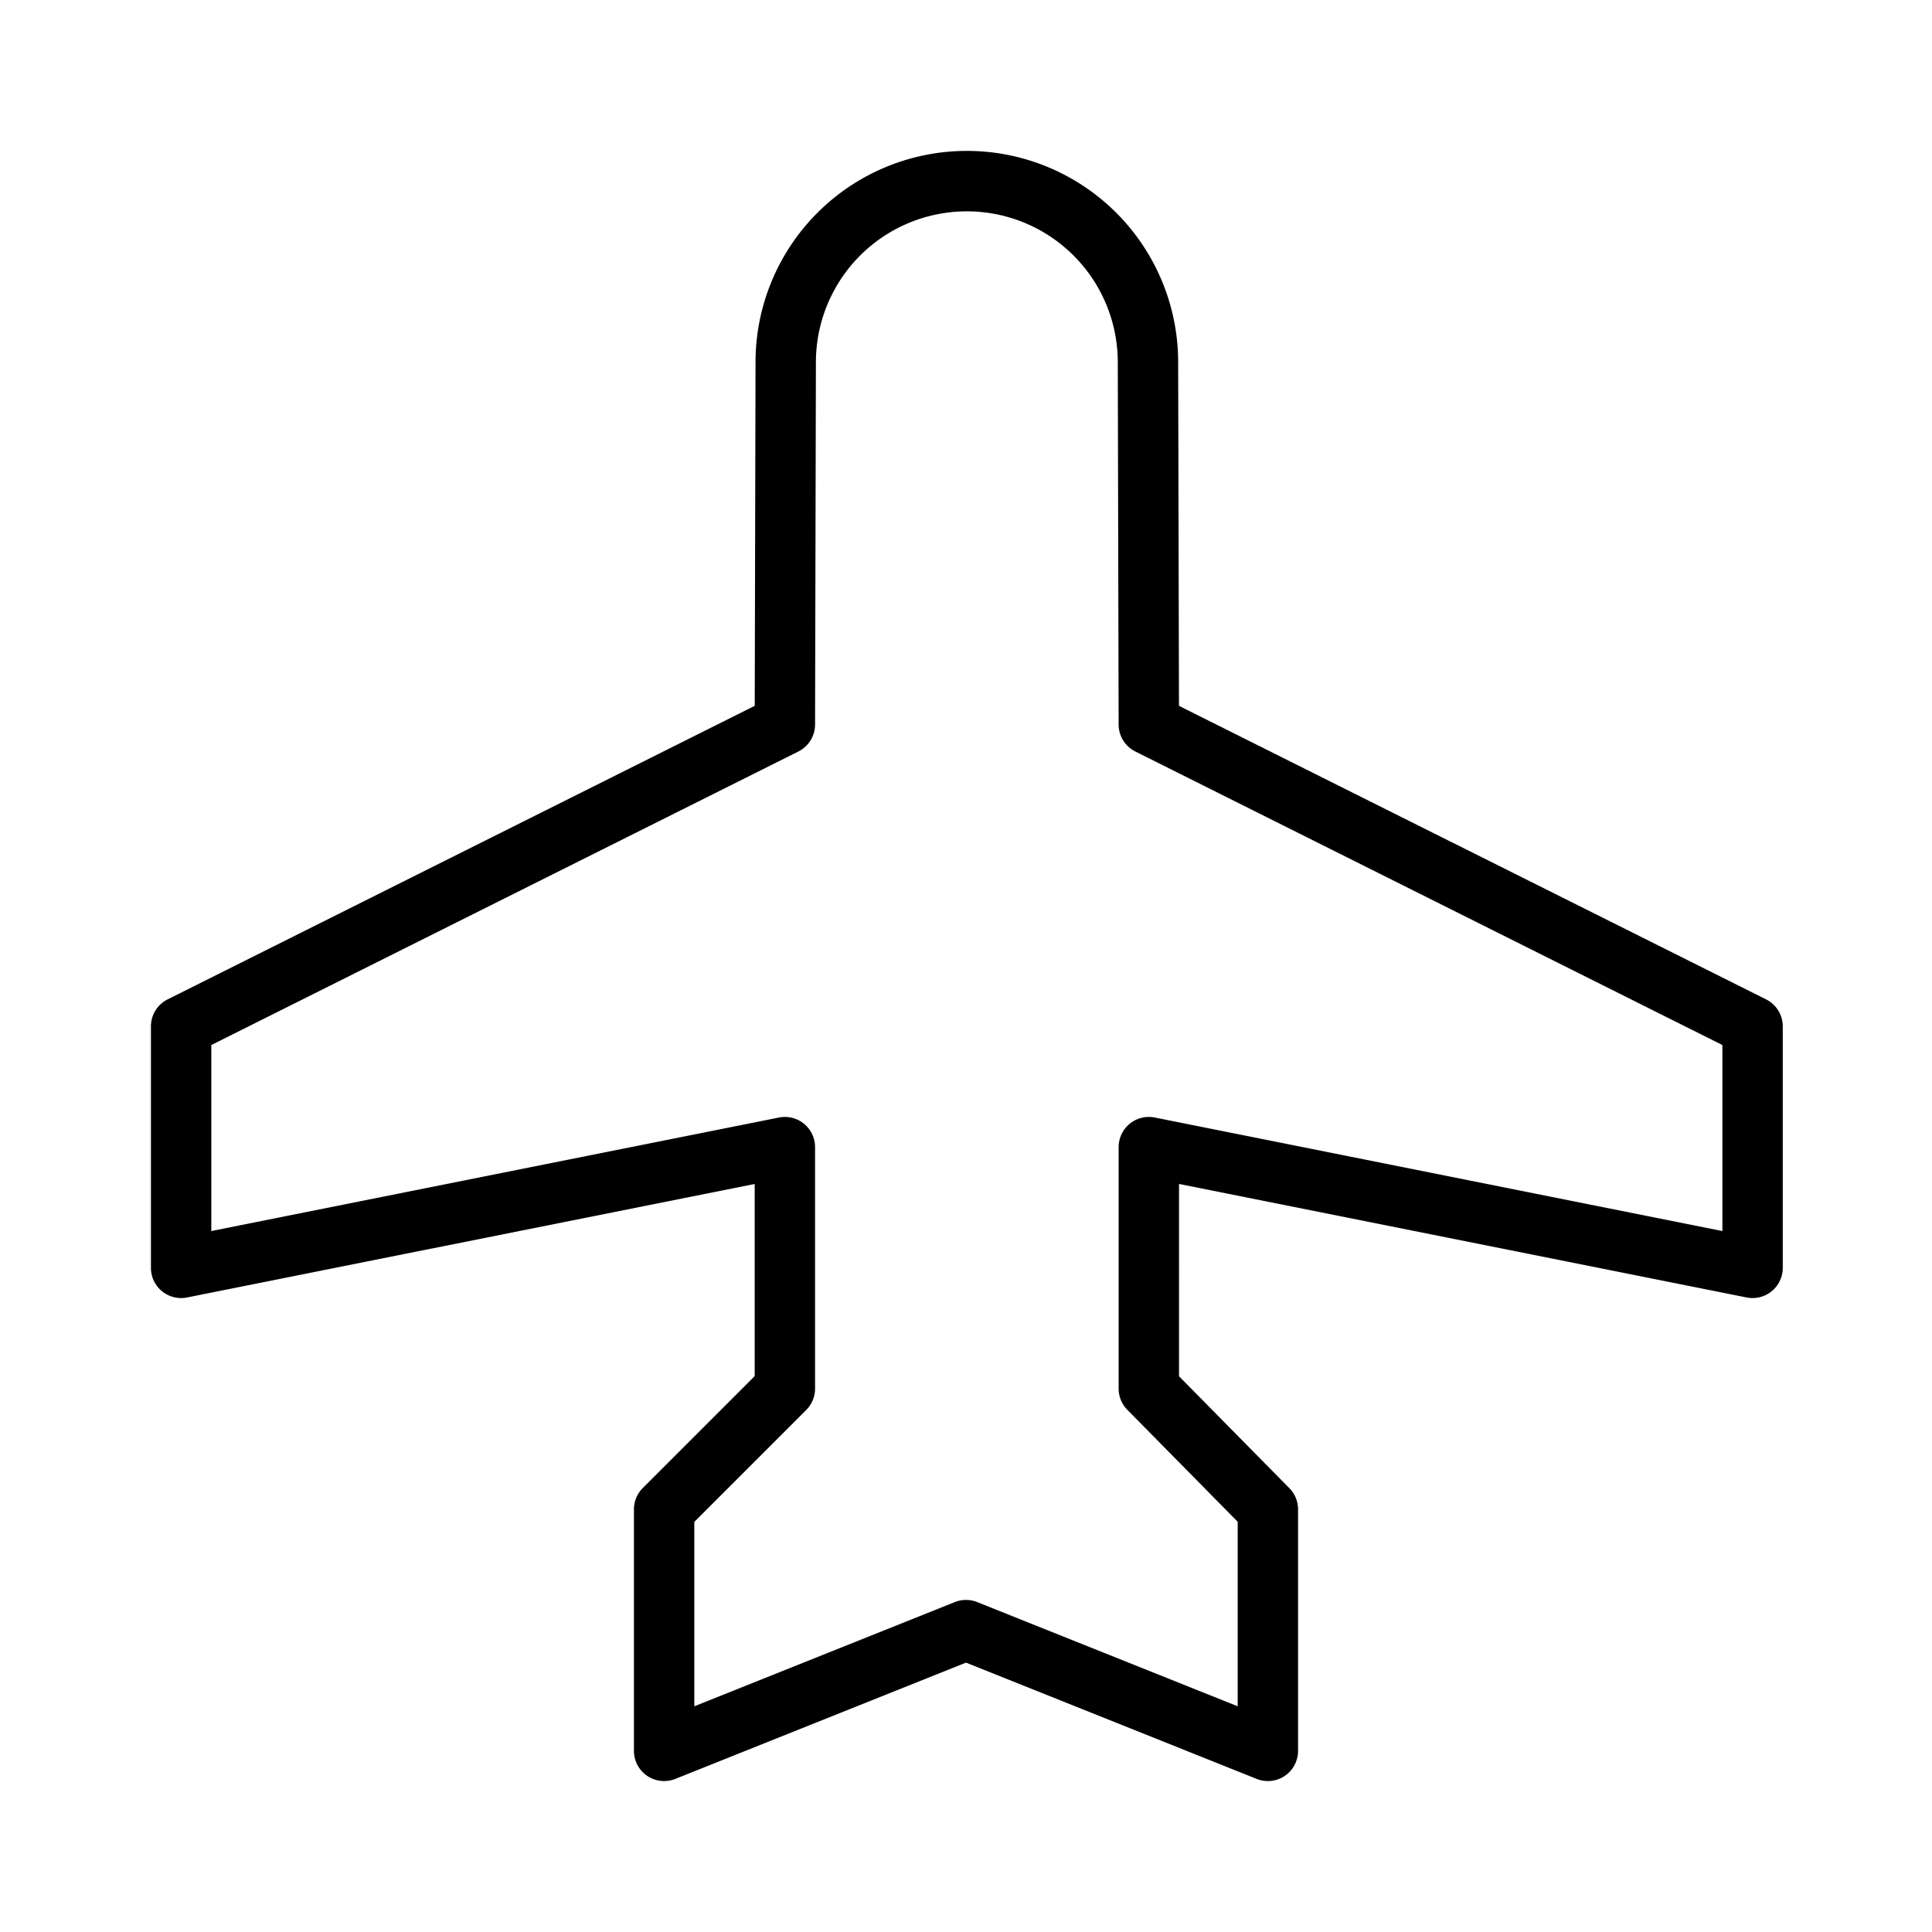 <?xml version="1.0" encoding="utf-8"?><!-- Скачано с сайта svg4.ru / Downloaded from svg4.ru -->
<svg fill="#000000" width="800px" height="800px" viewBox="0 0 256 256" id="Flat" xmlns="http://www.w3.org/2000/svg">
  <path d="M234.015,132.422,156.22,93.525,156.112,48a28,28,0,0,0-56-.009l-.106,45.534L22.211,132.422A4.001,4.001,0,0,0,20,136v32a4,4,0,0,0,4.784,3.922L100,156.879v25.464L85.172,197.171A4.002,4.002,0,0,0,84,200v32a4,4,0,0,0,5.485,3.714L128,220.308l38.515,15.406A4,4,0,0,0,172,232V200a4.001,4.001,0,0,0-1.151-2.808l-14.623-14.832V156.879l75.216,15.043A4,4,0,0,0,236.226,168V136A4.001,4.001,0,0,0,234.015,132.422Zm-5.789,30.698-75.216-15.043A4,4,0,0,0,148.226,152v32a4.001,4.001,0,0,0,1.151,2.808L164,201.64V226.092l-34.515-13.806a3.998,3.998,0,0,0-2.971,0L92,226.092V201.657l14.828-14.828A4.002,4.002,0,0,0,108,184V152a4,4,0,0,0-4.784-3.922L28,163.121V138.472l77.789-38.895A4.001,4.001,0,0,0,108,96.009L108.112,48a20,20,0,1,1,40,.009l.113,48a4.001,4.001,0,0,0,2.211,3.568l77.789,38.895Z"/>
</svg>